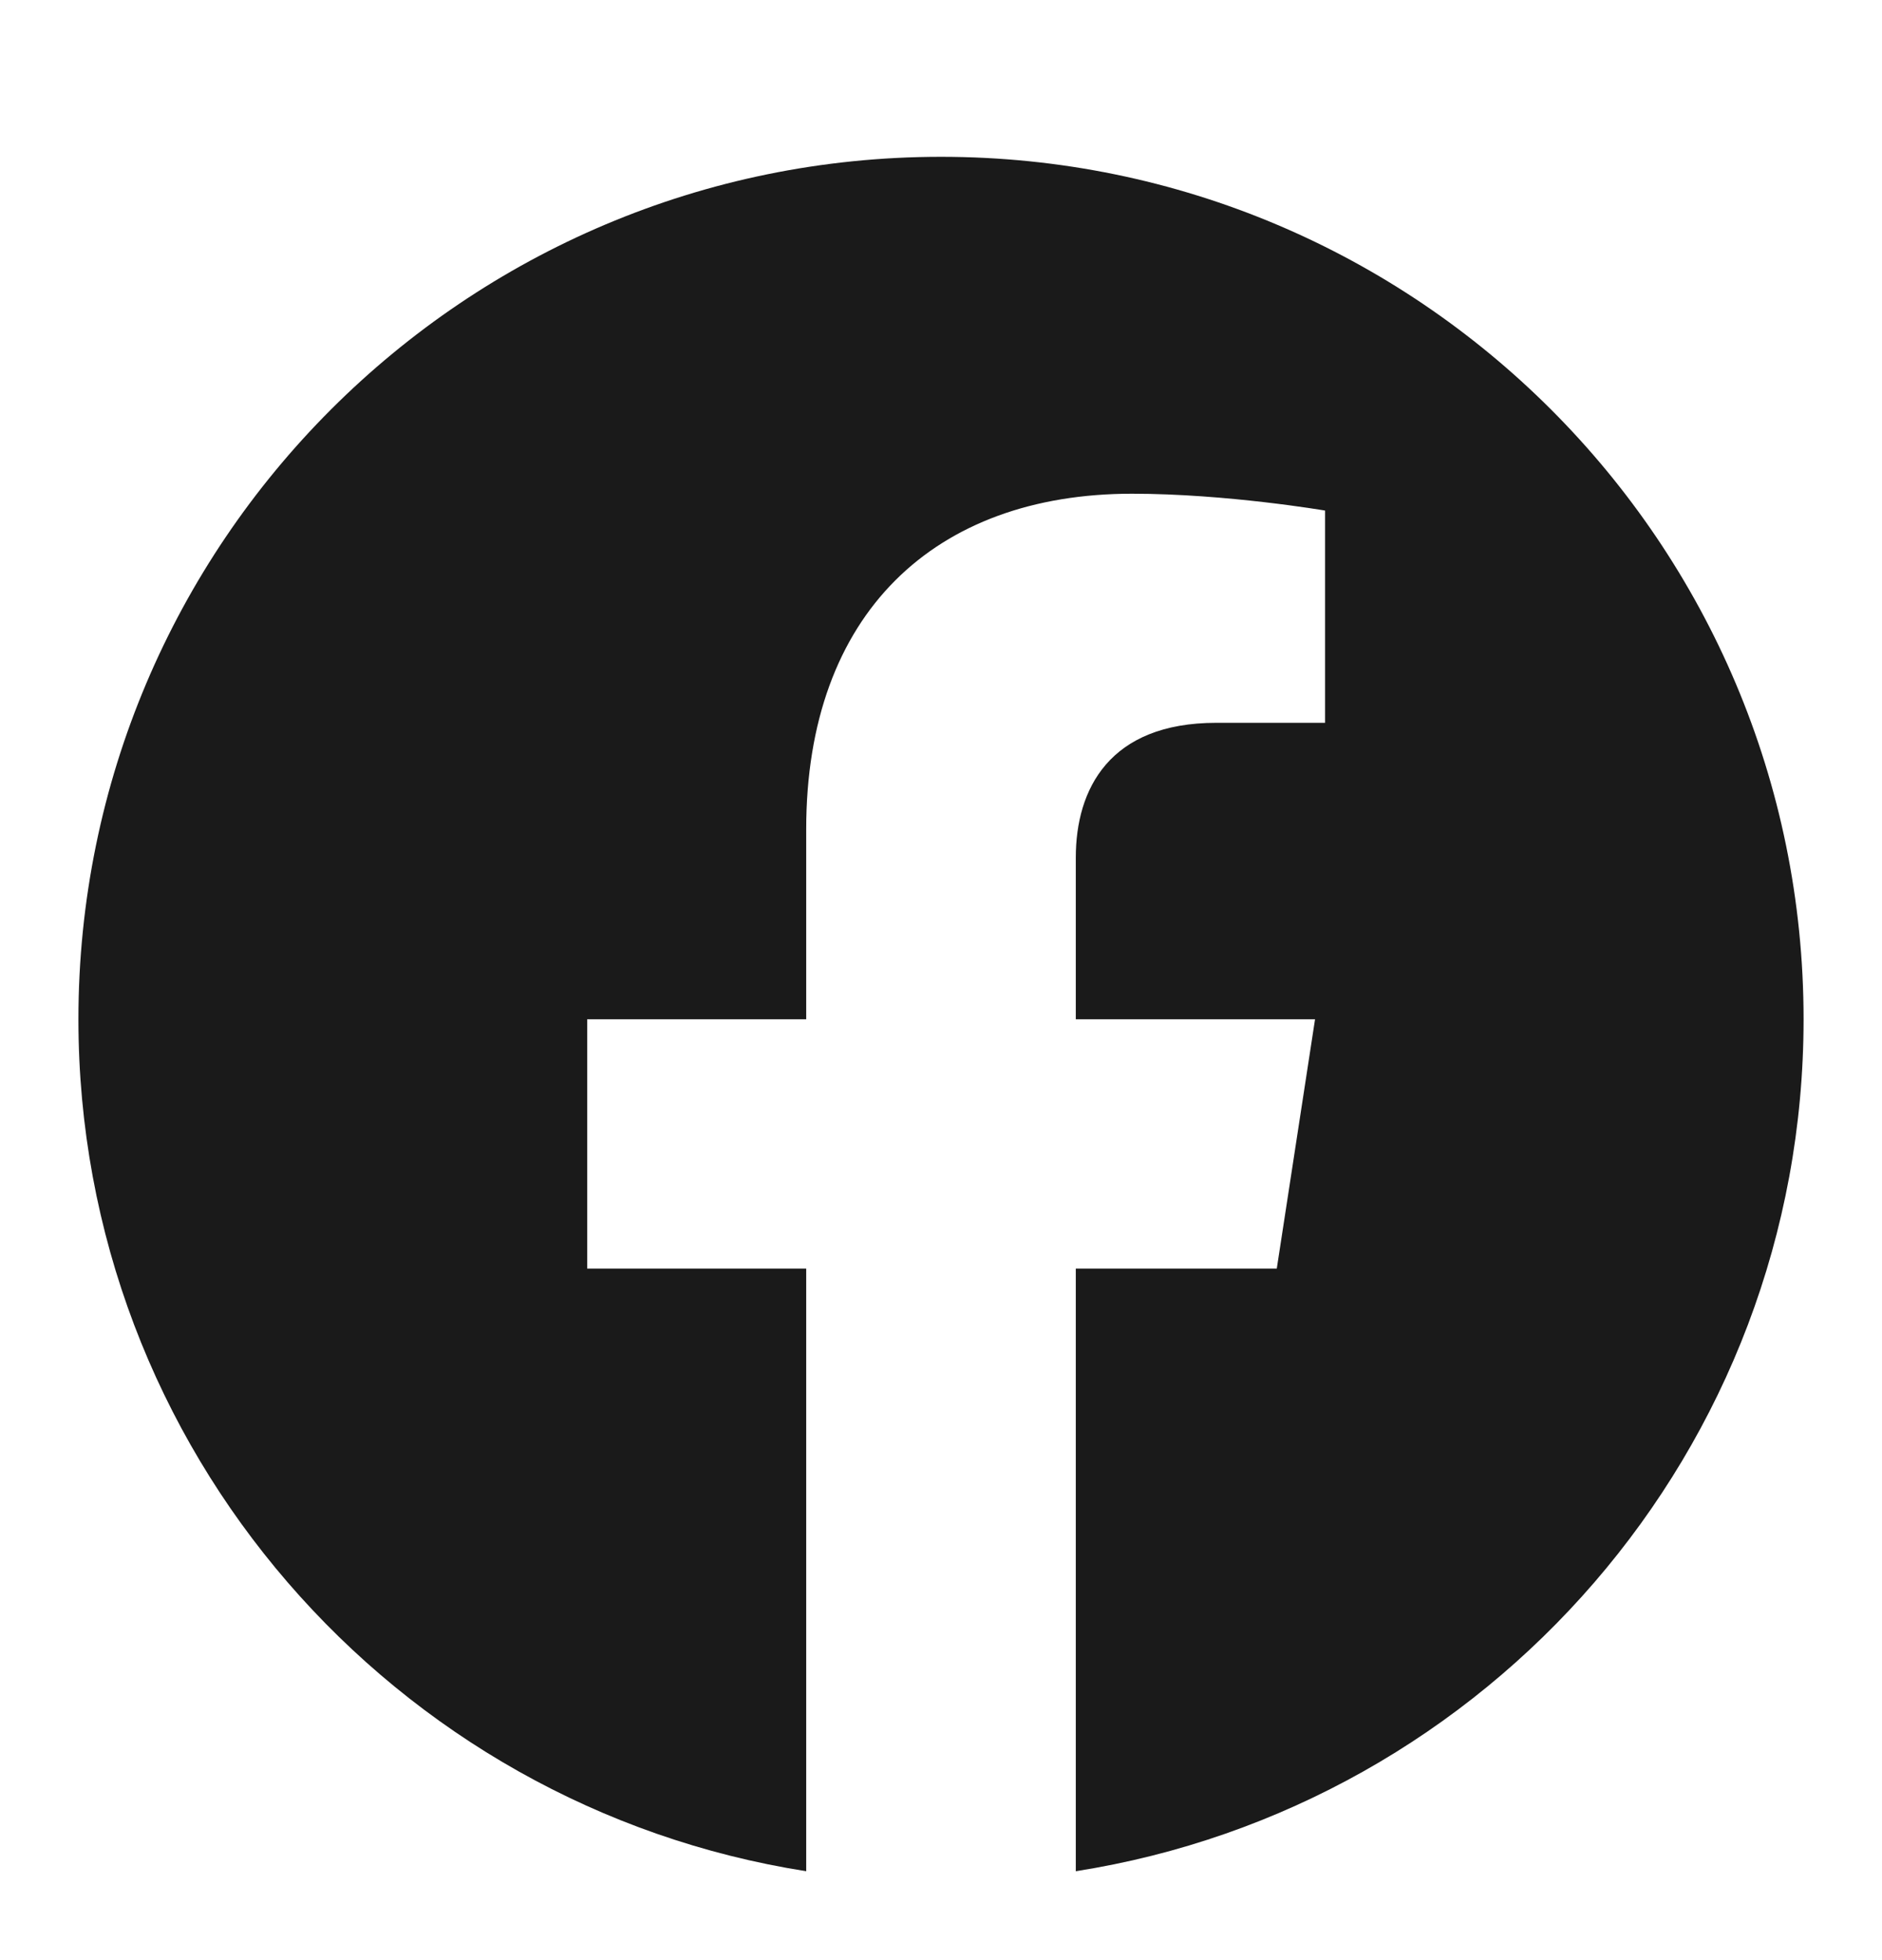 <svg width="24" height="25" viewBox="0 0 24 25" fill="none" xmlns="http://www.w3.org/2000/svg">
<path d="M23 13C23 6.925 18.075 2 12 2C5.925 2 1 6.925 1 13C1 18.49 5.023 23.041 10.281 23.866V16.18H7.488V13H10.281V10.577C10.281 7.82 11.924 6.297 14.436 6.297C15.64 6.297 16.898 6.512 16.898 6.512V9.219H15.511C14.145 9.219 13.719 10.067 13.719 10.937V13H16.77L16.282 16.18H13.719V23.866C18.977 23.041 23 18.491 23 13Z" fill="#1A1A1A"/>
</svg>
